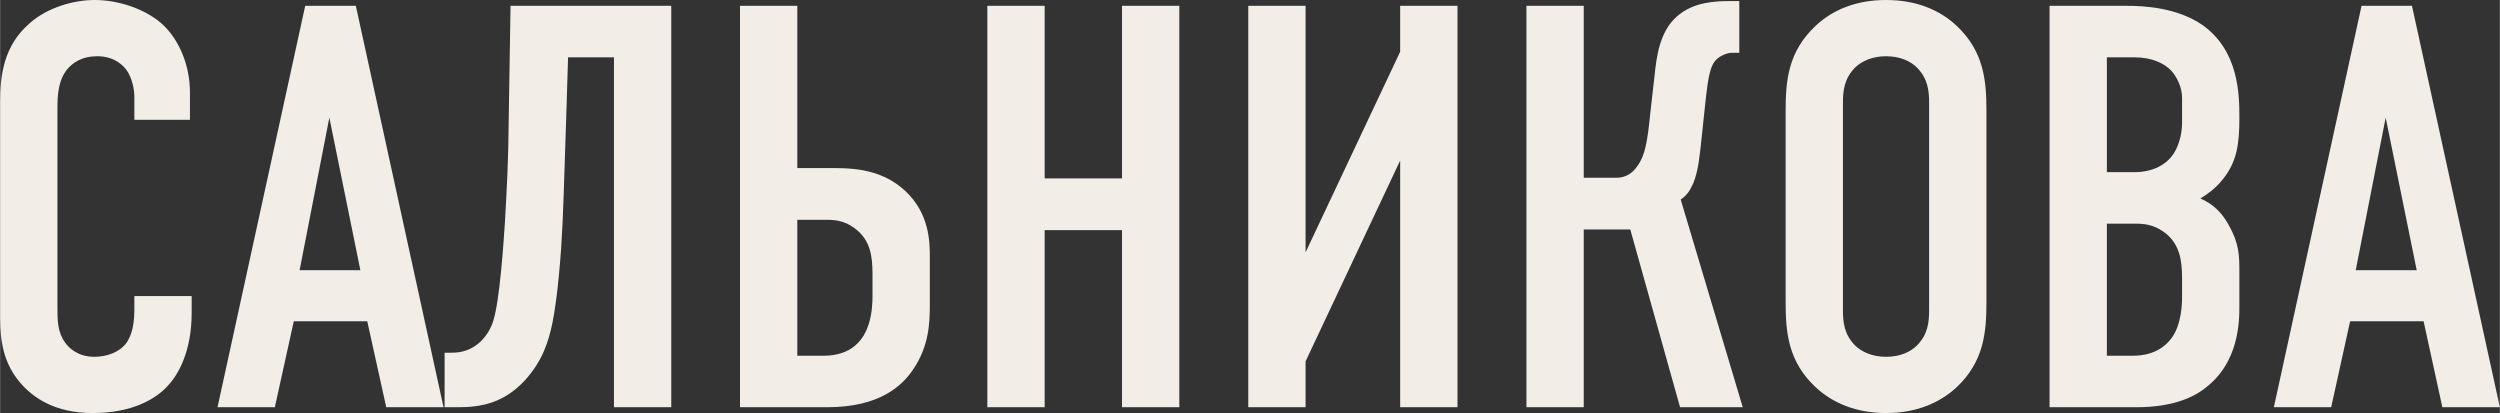 <?xml version="1.0" encoding="UTF-8"?> <!-- Creator: CorelDRAW X7 --> <svg xmlns="http://www.w3.org/2000/svg" xmlns:xlink="http://www.w3.org/1999/xlink" xml:space="preserve" width="46.122mm" height="7.62mm" style="shape-rendering:geometricPrecision; text-rendering:geometricPrecision; image-rendering:optimizeQuality; fill-rule:evenodd; clip-rule:evenodd" viewBox="0 0 11602 1917"><rect x="0" y="0" width="11602" height="1917" fill="#333333" stroke="none"/> <defs> <style type="text/css"> <![CDATA[ .fil0 {fill:#F2EDE6;fill-rule:nonzero} ]]> </style> </defs> <g id="Слой_x0020_1">  <path class="fil0" d="M623 556l258 0 0 -127c0,-131 -53,-243 -120,-309 -79,-77 -210,-120 -322,-120 -98,0 -221,35 -303,109 -120,104 -136,242 -136,365l0 966c0,96 -3,224 93,336 59,69 160,141 336,141 183,0 292,-64 348,-125 48,-51 112,-157 112,-341l0 -77 -266 0 0 66c0,91 -24,133 -37,152 -32,43 -91,64 -149,64 -75,0 -118,-40 -136,-67 -35,-48 -35,-104 -35,-165l0 -918c0,-64 3,-131 45,-184 27,-32 70,-61 139,-61 85,0 125,48 138,66 24,35 35,86 35,123l0 106zm1435 1334l-407 -1863 -235 0 -407 1863 266 0 88 -399 341 0 88 399 266 0zm-386 -636l-282 0 138 -708 144 708zm1443 -1227l-746 0 -8 500c-2,240 -10,357 -18,503 -6,93 -24,365 -54,458 -5,19 -29,85 -93,123 -40,24 -77,26 -104,26l-29 0 0 253 61 0c110,0 213,-19 312,-125 82,-91 109,-178 128,-269 10,-50 26,-149 40,-346 10,-146 13,-298 24,-623l8 -261 213 0 0 1624 266 0 0 -1863zm319 0l0 1863 405 0c245,0 349,-101 399,-176 72,-106 77,-210 77,-300l0 -219c0,-69 0,-202 -114,-309 -120,-111 -266,-106 -370,-106l-131 0 0 -753 -266 0zm266 993l136 0c59,0 99,13 141,48 59,50 72,114 72,204l0 102c0,261 -160,277 -229,277l-120 0 0 -631zm882 -993l0 1863 266 0 0 -822 359 0 0 822 266 0 0 -1863 -266 0 0 801 -359 0 0 -801 -266 0zm1211 0l0 1863 266 0 0 -213 439 -932 0 1145 266 0 0 -1863 -266 0 0 213 -439 931 0 -1144 -266 0zm1291 0l0 1863 266 0 0 -825 216 0 231 825 291 0 -288 -964c27,-18 43,-40 59,-77 24,-61 29,-128 37,-199l19 -179c13,-120 23,-170 53,-197 18,-16 48,-29 69,-29l35 0 0 -240 -40 0c-70,0 -171,3 -248,70 -80,69 -96,181 -106,282l-19 167c-13,131 -24,197 -59,245 -26,40 -61,56 -98,56l-152 0 0 -798 -266 0zm1203 1373c0,141 11,277 139,397 80,74 189,120 327,120 139,0 248,-46 328,-120 127,-120 138,-256 138,-397l0 -884c0,-141 -11,-276 -138,-396 -80,-75 -189,-120 -328,-120 -138,0 -247,45 -327,120 -128,120 -139,255 -139,396l0 884zm666 40c0,56 -6,112 -56,163 -29,29 -77,53 -144,53 -66,0 -114,-24 -144,-53 -50,-51 -56,-107 -56,-163l0 -963c0,-56 6,-112 56,-163 30,-29 78,-53 144,-53 67,0 115,24 144,53 50,51 56,107 56,163l0 963zm559 -1413l0 1863 404 0c160,0 259,-42 317,-88 160,-120 160,-311 160,-388l0 -142c0,-90 0,-141 -53,-234 -24,-40 -56,-85 -128,-117 27,-16 67,-43 101,-85 69,-83 80,-168 80,-290 0,-109 -3,-309 -170,-429 -118,-82 -272,-90 -352,-90l-359 0zm266 239l125 0c88,0 141,29 173,61 29,32 51,80 51,128l0 115c0,58 -19,122 -51,159 -26,32 -80,70 -170,70l-128 0 0 -533zm0 772l136 0c58,0 98,14 141,48 58,51 72,115 72,205l0 88c0,32 -3,128 -48,189 -56,77 -141,83 -181,83l-120 0 0 -613zm1824 852l-408 -1863 -234 0 -407 1863 266 0 88 -399 341 0 87 399 267 0zm-386 -636l-283 0 139 -708 144 708z"></path> </g> </svg> 